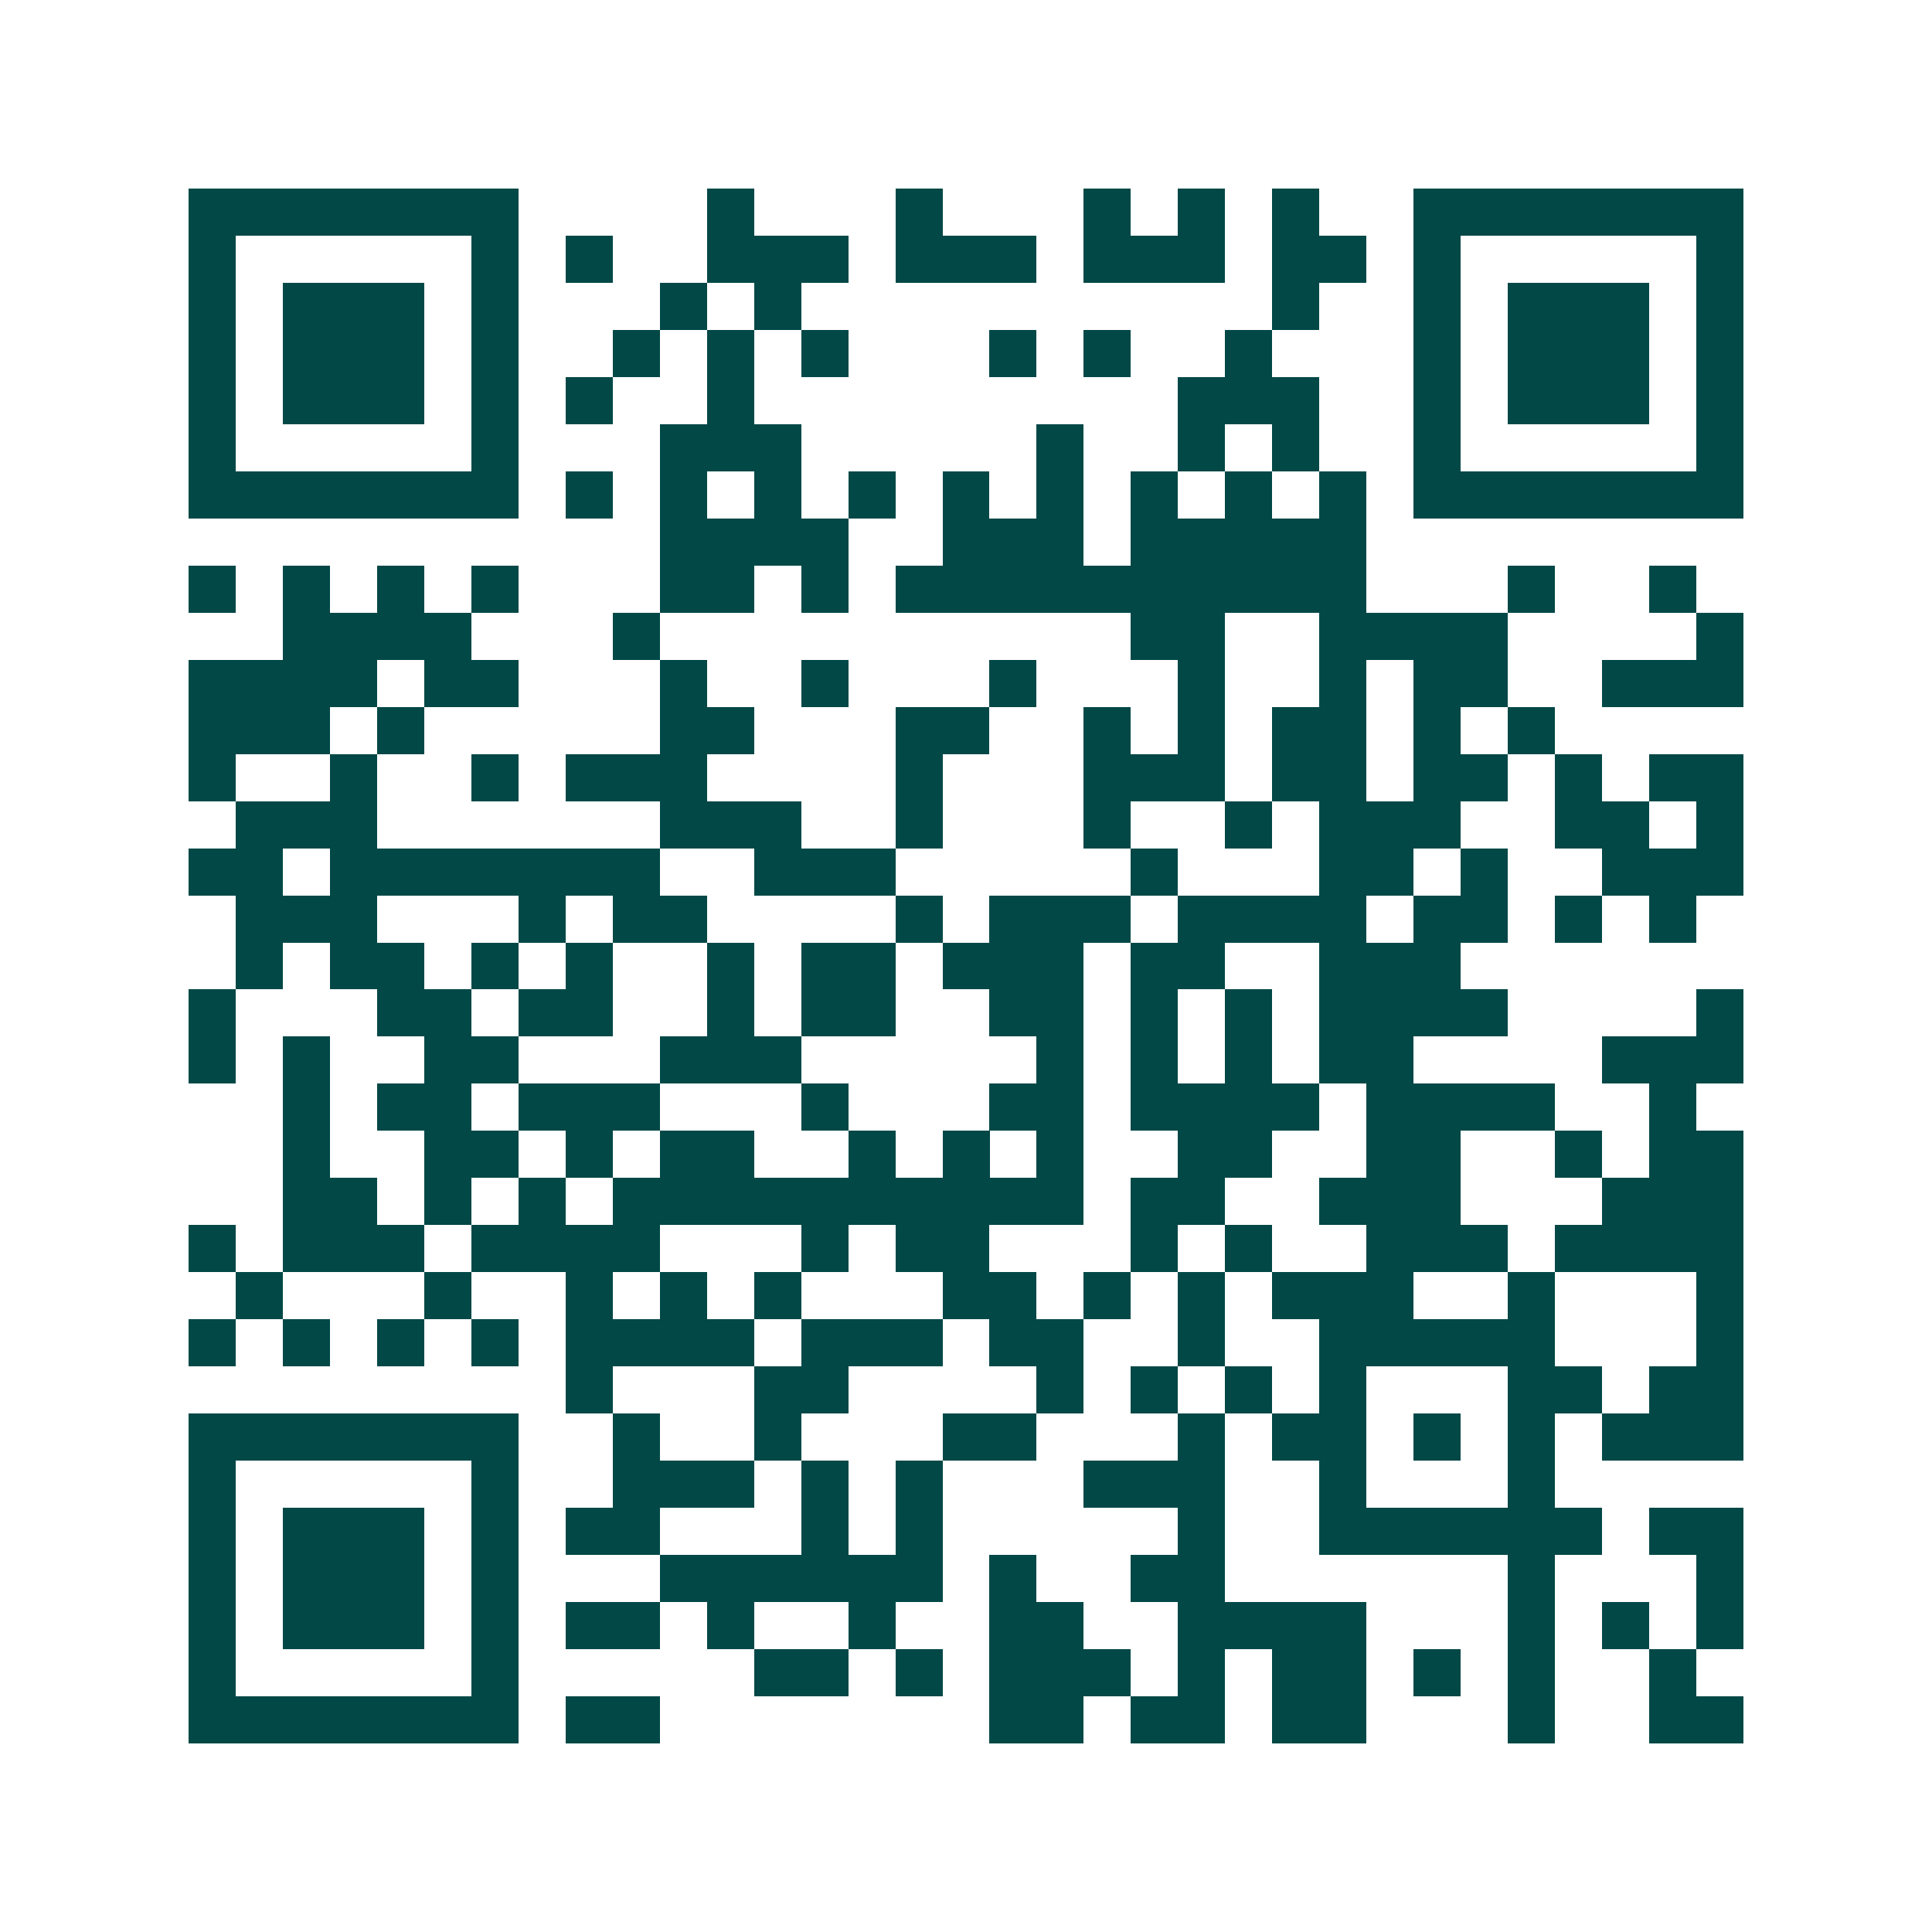 <svg xmlns="http://www.w3.org/2000/svg" width="200" height="200" viewBox="0 0 41 41" shape-rendering="crispEdges"><path fill="#ffffff" d="M0 0h41v41H0z"/><path stroke="#014847" d="M4 4.5h7m4 0h1m3 0h1m3 0h1m1 0h1m1 0h1m2 0h7M4 5.5h1m5 0h1m1 0h1m2 0h3m1 0h3m1 0h3m1 0h2m1 0h1m5 0h1M4 6.5h1m1 0h3m1 0h1m3 0h1m1 0h1m10 0h1m2 0h1m1 0h3m1 0h1M4 7.5h1m1 0h3m1 0h1m2 0h1m1 0h1m1 0h1m3 0h1m1 0h1m2 0h1m3 0h1m1 0h3m1 0h1M4 8.5h1m1 0h3m1 0h1m1 0h1m2 0h1m9 0h3m2 0h1m1 0h3m1 0h1M4 9.5h1m5 0h1m3 0h3m5 0h1m2 0h1m1 0h1m2 0h1m5 0h1M4 10.5h7m1 0h1m1 0h1m1 0h1m1 0h1m1 0h1m1 0h1m1 0h1m1 0h1m1 0h1m1 0h7M14 11.5h4m2 0h3m1 0h5M4 12.5h1m1 0h1m1 0h1m1 0h1m3 0h2m1 0h1m1 0h10m3 0h1m2 0h1M6 13.5h4m3 0h1m10 0h2m2 0h4m4 0h1M4 14.5h4m1 0h2m3 0h1m2 0h1m3 0h1m3 0h1m2 0h1m1 0h2m2 0h3M4 15.5h3m1 0h1m5 0h2m3 0h2m2 0h1m1 0h1m1 0h2m1 0h1m1 0h1M4 16.5h1m2 0h1m2 0h1m1 0h3m4 0h1m3 0h3m1 0h2m1 0h2m1 0h1m1 0h2M5 17.5h3m6 0h3m2 0h1m3 0h1m2 0h1m1 0h3m2 0h2m1 0h1M4 18.5h2m1 0h7m2 0h3m5 0h1m3 0h2m1 0h1m2 0h3M5 19.5h3m3 0h1m1 0h2m4 0h1m1 0h3m1 0h4m1 0h2m1 0h1m1 0h1M5 20.5h1m1 0h2m1 0h1m1 0h1m2 0h1m1 0h2m1 0h3m1 0h2m2 0h3M4 21.5h1m3 0h2m1 0h2m2 0h1m1 0h2m2 0h2m1 0h1m1 0h1m1 0h4m4 0h1M4 22.5h1m1 0h1m2 0h2m3 0h3m5 0h1m1 0h1m1 0h1m1 0h2m4 0h3M6 23.5h1m1 0h2m1 0h3m3 0h1m3 0h2m1 0h4m1 0h4m2 0h1M6 24.5h1m2 0h2m1 0h1m1 0h2m2 0h1m1 0h1m1 0h1m2 0h2m2 0h2m2 0h1m1 0h2M6 25.5h2m1 0h1m1 0h1m1 0h10m1 0h2m2 0h3m3 0h3M4 26.5h1m1 0h3m1 0h4m3 0h1m1 0h2m3 0h1m1 0h1m2 0h3m1 0h4M5 27.5h1m3 0h1m2 0h1m1 0h1m1 0h1m3 0h2m1 0h1m1 0h1m1 0h3m2 0h1m3 0h1M4 28.5h1m1 0h1m1 0h1m1 0h1m1 0h4m1 0h3m1 0h2m2 0h1m2 0h5m3 0h1M12 29.5h1m3 0h2m4 0h1m1 0h1m1 0h1m1 0h1m3 0h2m1 0h2M4 30.5h7m2 0h1m2 0h1m3 0h2m3 0h1m1 0h2m1 0h1m1 0h1m1 0h3M4 31.5h1m5 0h1m2 0h3m1 0h1m1 0h1m3 0h3m2 0h1m3 0h1M4 32.5h1m1 0h3m1 0h1m1 0h2m3 0h1m1 0h1m5 0h1m2 0h6m1 0h2M4 33.5h1m1 0h3m1 0h1m3 0h6m1 0h1m2 0h2m6 0h1m3 0h1M4 34.5h1m1 0h3m1 0h1m1 0h2m1 0h1m2 0h1m2 0h2m2 0h4m3 0h1m1 0h1m1 0h1M4 35.5h1m5 0h1m5 0h2m1 0h1m1 0h3m1 0h1m1 0h2m1 0h1m1 0h1m2 0h1M4 36.5h7m1 0h2m7 0h2m1 0h2m1 0h2m3 0h1m2 0h2"/></svg>
